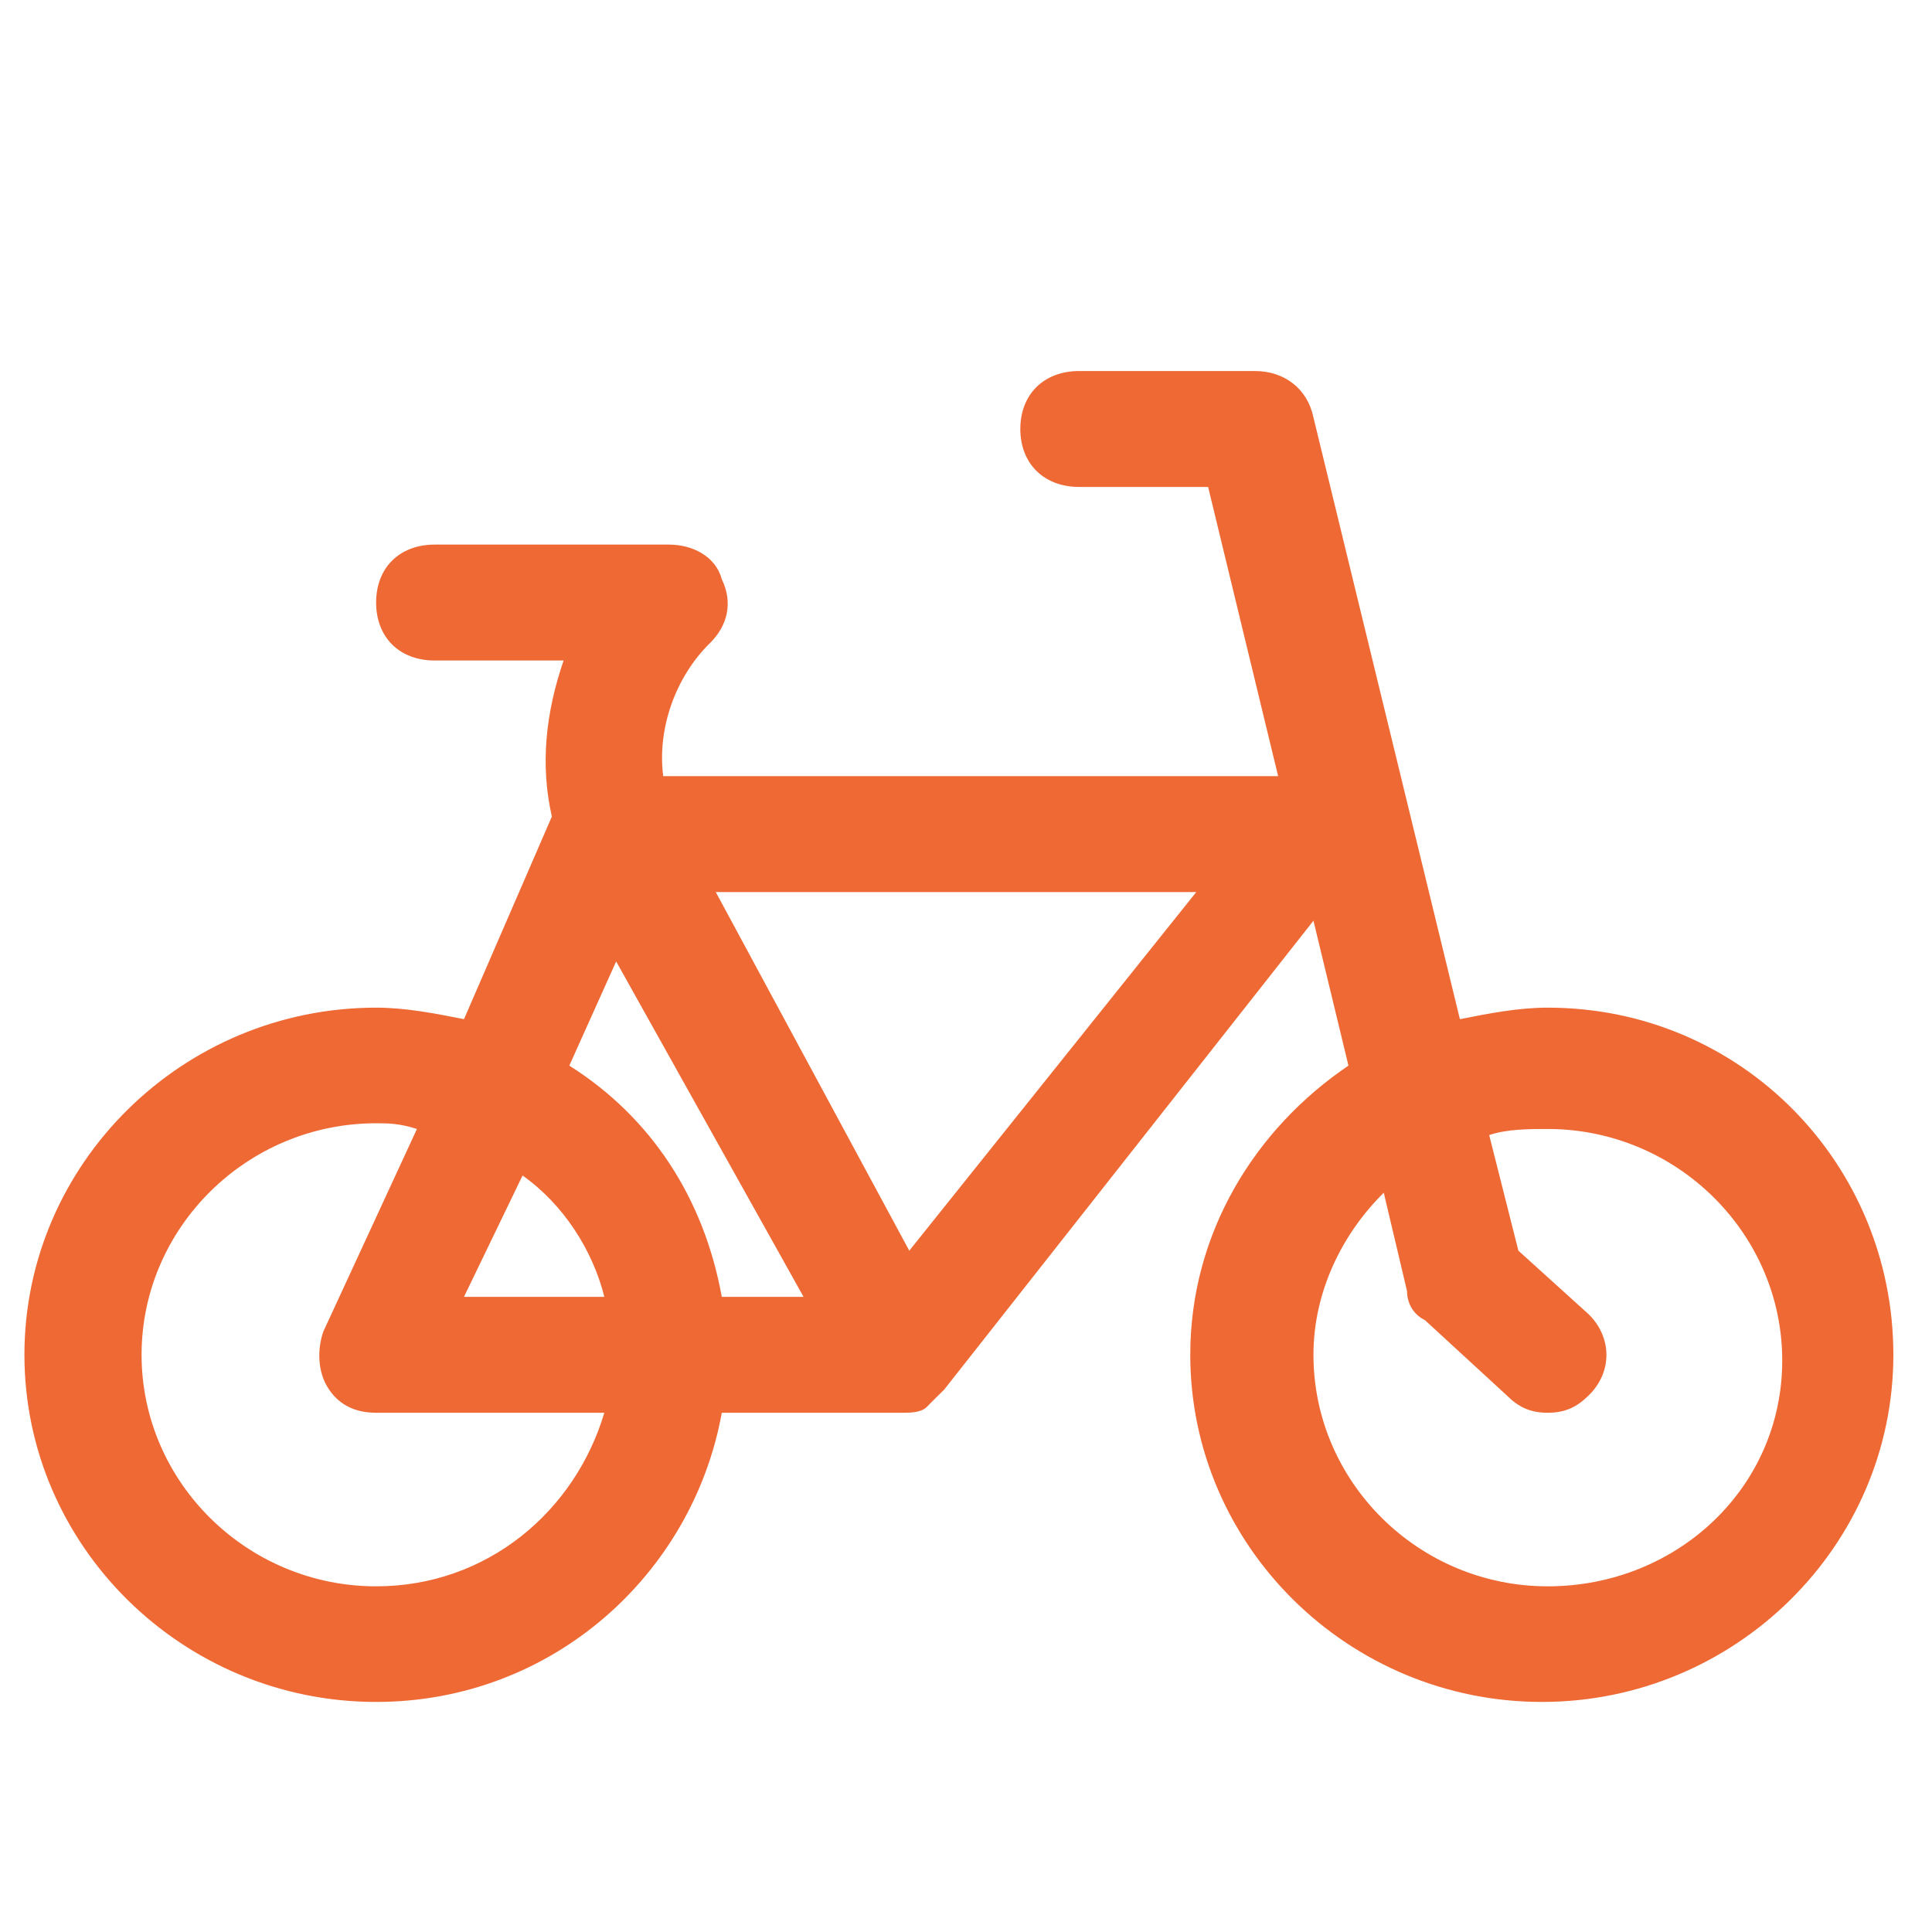 <?xml version="1.0" encoding="UTF-8"?>
<svg xmlns="http://www.w3.org/2000/svg" xmlns:xlink="http://www.w3.org/1999/xlink" width="25px" height="25px" viewBox="0 0 25 25" version="1.1">
<g id="surface1">
<path style=" stroke:none;fill-rule:nonzero;fill:rgb(93.333%,41.176%,20.392%);fill-opacity:1;" d="M 20.027 13.039 C 19.648 13.039 19.27 13.113 18.891 13.188 L 16.996 5.402 C 16.918 5.027 16.617 4.801 16.238 4.801 L 13.965 4.801 C 13.508 4.801 13.203 5.102 13.203 5.551 C 13.203 6 13.508 6.301 13.965 6.301 L 15.633 6.301 L 16.539 10.043 L 8.582 10.043 C 8.504 9.445 8.73 8.77 9.188 8.32 C 9.414 8.098 9.488 7.797 9.34 7.496 C 9.262 7.199 8.961 7.047 8.656 7.047 L 5.625 7.047 C 5.168 7.047 4.867 7.348 4.867 7.797 C 4.867 8.246 5.168 8.547 5.625 8.547 L 7.293 8.547 C 7.062 9.219 6.988 9.895 7.141 10.566 L 6.004 13.188 C 5.625 13.113 5.246 13.039 4.867 13.039 C 2.363 13.039 0.316 15.059 0.316 17.531 C 0.316 20.004 2.363 22.023 4.867 22.023 C 7.141 22.023 8.961 20.375 9.34 18.281 L 11.688 18.281 C 11.766 18.281 11.918 18.281 11.992 18.207 C 12.066 18.129 12.145 18.055 12.219 17.98 L 16.996 11.914 L 17.449 13.789 C 16.238 14.609 15.402 15.957 15.402 17.531 C 15.402 20.004 17.449 22.023 19.953 22.023 C 22.453 22.023 24.5 20.004 24.5 17.531 C 24.5 15.059 22.531 13.039 20.027 13.039 Z M 7.973 12.441 L 10.398 16.781 L 9.34 16.781 C 9.109 15.508 8.43 14.461 7.367 13.789 Z M 6.762 15.211 C 7.293 15.586 7.672 16.184 7.82 16.781 L 6.004 16.781 Z M 4.867 20.527 C 3.199 20.527 1.832 19.18 1.832 17.531 C 1.832 15.883 3.199 14.535 4.867 14.535 C 5.016 14.535 5.168 14.535 5.395 14.609 L 4.184 17.23 C 4.105 17.457 4.105 17.758 4.258 17.98 C 4.41 18.207 4.637 18.281 4.867 18.281 L 7.82 18.281 C 7.441 19.555 6.305 20.527 4.867 20.527 Z M 11.766 16.184 L 9.262 11.543 L 15.48 11.543 Z M 20.027 20.527 C 18.359 20.527 16.996 19.18 16.996 17.531 C 16.996 16.707 17.375 15.957 17.906 15.434 L 18.207 16.707 C 18.207 16.859 18.285 17.008 18.438 17.082 L 19.496 18.055 C 19.648 18.207 19.801 18.281 20.027 18.281 C 20.254 18.281 20.406 18.207 20.559 18.055 C 20.863 17.758 20.863 17.309 20.559 17.008 L 19.648 16.184 L 19.27 14.688 C 19.496 14.609 19.801 14.609 20.027 14.609 C 21.695 14.609 23.062 15.957 23.062 17.605 C 23.062 19.254 21.695 20.527 20.027 20.527 Z M 20.027 20.527 "/>
</g>
</svg>
